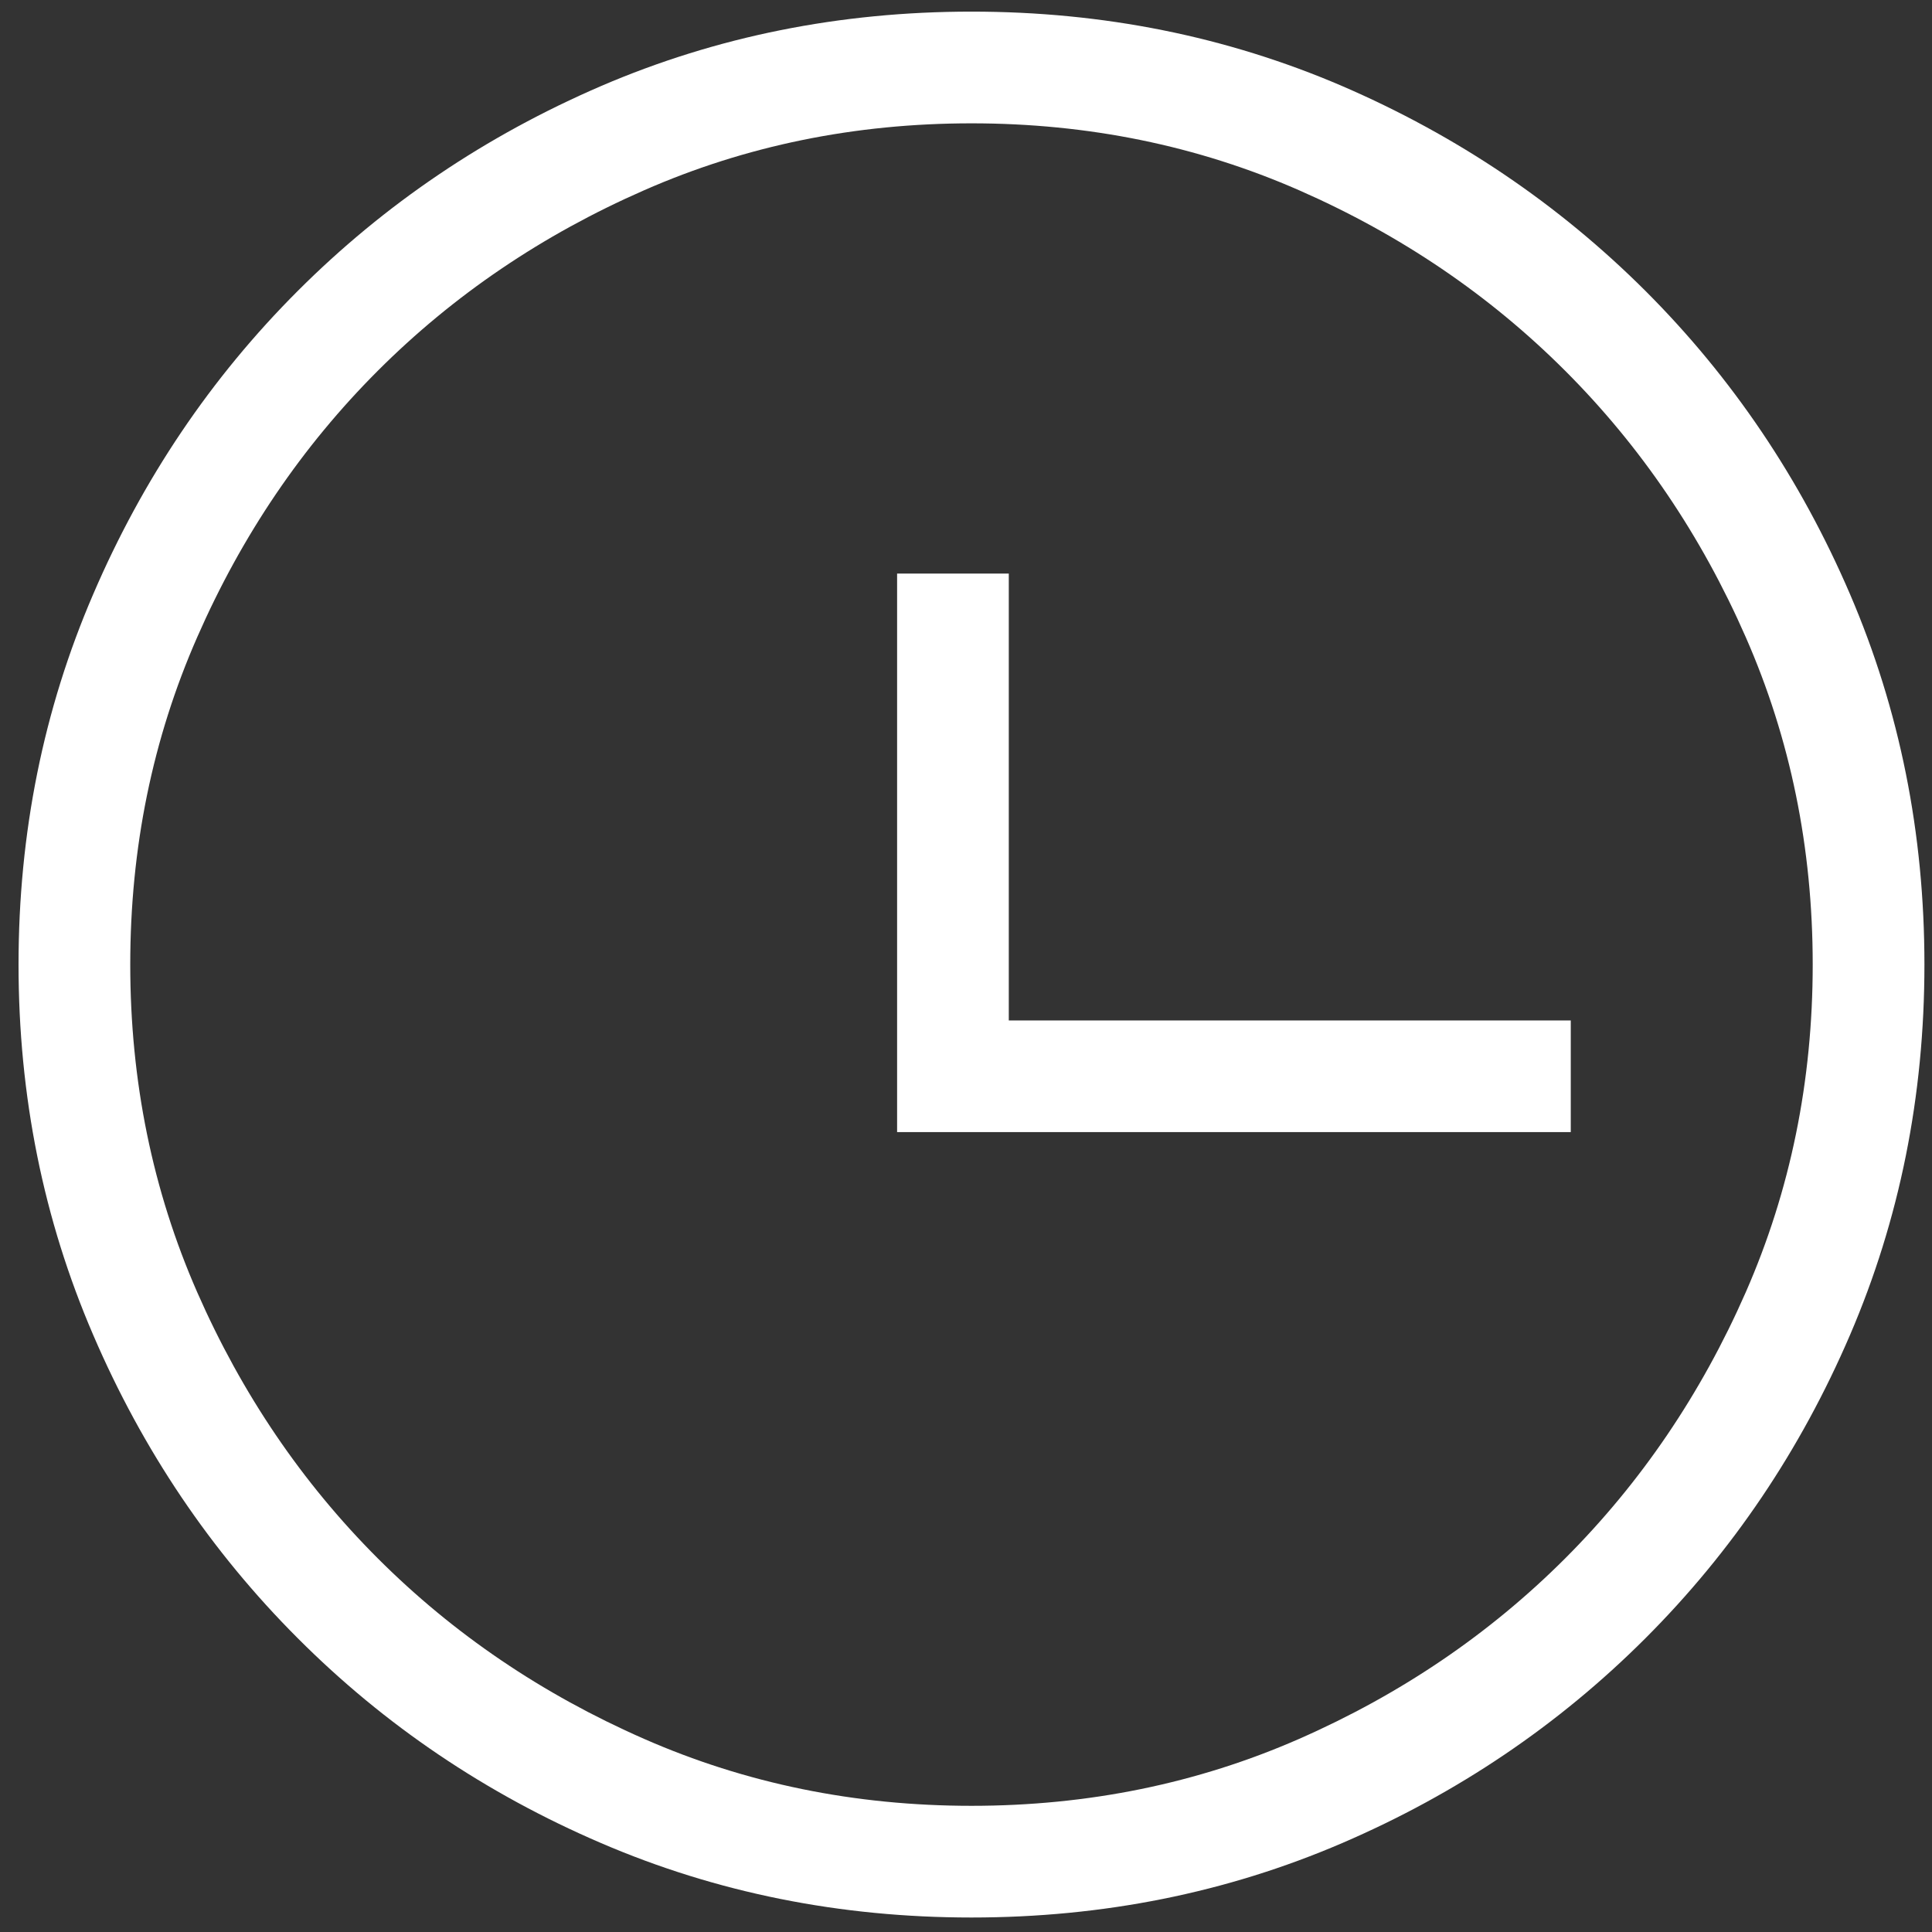 <svg width="74" height="74" viewBox="0 0 74 74" fill="none" xmlns="http://www.w3.org/2000/svg">
<rect x="0" y="0" width="74" height="74" fill="#333333" stroke="none"/>
<path d="M37.21 0.445C32.174 0.445 27.446 1.395 23.026 3.294C18.605 5.2 14.732 7.816 11.406 11.142C8.081 14.467 5.468 18.34 3.569 22.761C1.663 27.182 0.71 31.91 0.71 36.945C0.71 41.981 1.663 46.709 3.569 51.13C5.468 55.55 8.081 59.423 11.406 62.749C14.732 66.081 18.605 68.697 23.026 70.596C27.446 72.496 32.174 73.445 37.21 73.445C42.252 73.445 46.984 72.496 51.404 70.596C55.818 68.697 59.691 66.081 63.024 62.749C66.349 59.423 68.962 55.55 70.861 51.13C72.76 46.709 73.71 41.981 73.71 36.945C73.71 31.91 72.76 27.182 70.861 22.761C68.962 18.34 66.349 14.467 63.024 11.142C59.691 7.816 55.818 5.2 51.404 3.294C46.984 1.395 42.252 0.445 37.21 0.445ZM37.21 69.167C32.742 69.167 28.561 68.312 24.668 66.602C20.768 64.891 17.368 62.587 14.468 59.687C11.569 56.787 9.264 53.391 7.554 49.497C5.844 45.597 4.989 41.413 4.989 36.945C4.989 32.477 5.844 28.297 7.554 24.404C9.264 20.503 11.569 17.104 14.468 14.204C17.368 11.304 20.768 8.999 24.668 7.289C28.561 5.579 32.742 4.724 37.21 4.724C41.678 4.724 45.862 5.579 49.762 7.289C53.655 8.999 57.052 11.304 59.952 14.204C62.851 17.104 65.156 20.503 66.866 24.404C68.576 28.297 69.431 32.477 69.431 36.945C69.431 41.413 68.576 45.597 66.866 49.497C65.156 53.391 62.851 56.787 59.952 59.687C57.052 62.587 53.655 64.891 49.762 66.602C45.862 68.312 41.678 69.167 37.21 69.167ZM60.164 39.085V43.363H34.361V21.97H38.639V39.085H60.164Z" fill="white"/>
</svg>
